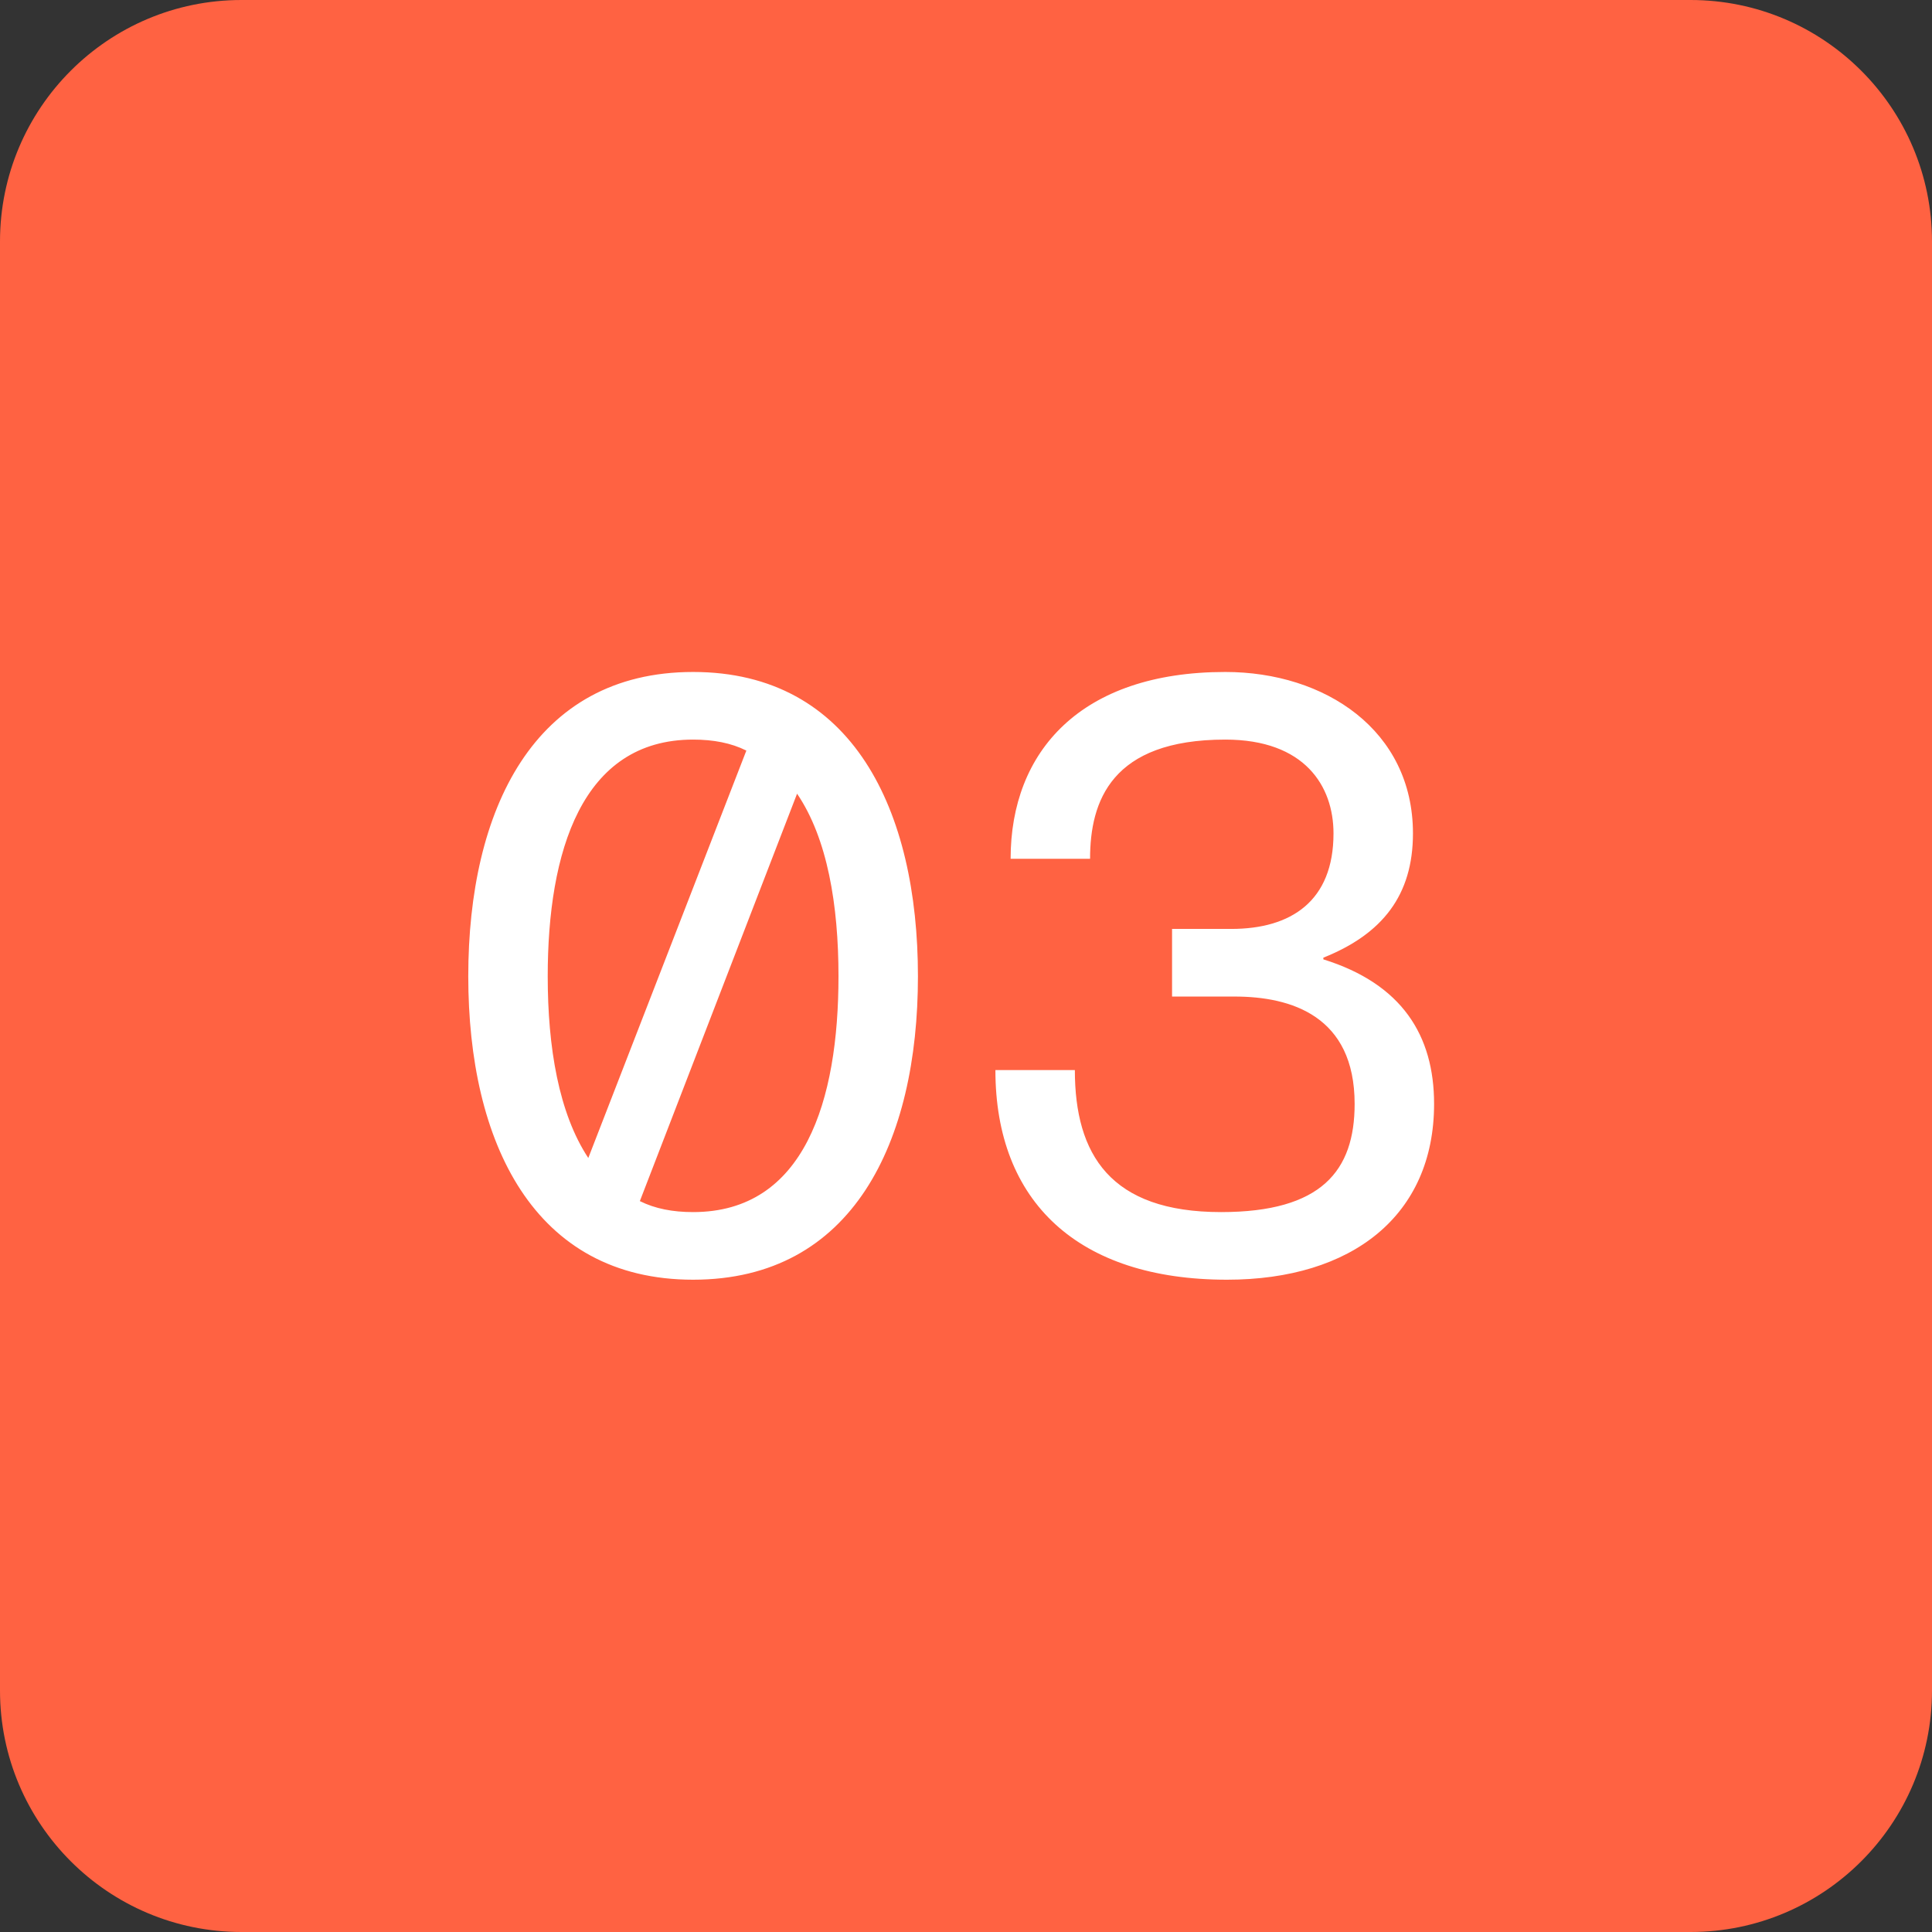 <svg width="32" height="32" viewBox="0 0 32 32" fill="none" xmlns="http://www.w3.org/2000/svg">
<rect x="0" y="0" width="32" height="32" fill="#333333" stroke="none"/>
<path d="M0 4C0 1.791 1.791 0 4 0H28C30.209 0 32 1.791 32 4V28C32 30.209 30.209 32 28 32H4C1.791 32 0 30.209 0 28V4Z" fill="#FF6242"/>
<path d="M11.48 21.196C8.834 21.196 7.756 18.914 7.756 16.17C7.756 13.426 8.834 11.13 11.48 11.13C14.126 11.13 15.204 13.426 15.204 16.17C15.204 18.914 14.126 21.196 11.48 21.196ZM9.072 16.17C9.072 17.346 9.254 18.438 9.744 19.18L12.362 12.432C12.11 12.306 11.816 12.25 11.48 12.25C9.632 12.25 9.072 14.112 9.072 16.17ZM11.48 20.076C13.328 20.076 13.888 18.228 13.888 16.17C13.888 14.994 13.706 13.888 13.202 13.146L10.598 19.894C10.85 20.02 11.144 20.076 11.48 20.076ZM18.055 14.224H16.739C16.739 12.446 17.901 11.13 20.295 11.13C21.947 11.13 23.403 12.096 23.403 13.804C23.403 14.826 22.899 15.47 21.919 15.862V15.89C23.221 16.296 23.753 17.15 23.753 18.284C23.753 20.132 22.395 21.196 20.323 21.196C17.859 21.196 16.487 19.908 16.487 17.724H17.803C17.803 19.124 18.391 20.076 20.225 20.076C21.891 20.076 22.437 19.39 22.437 18.284C22.437 16.828 21.387 16.506 20.449 16.506H19.413V15.386H20.393C21.387 15.386 22.087 14.924 22.087 13.804C22.087 13.02 21.611 12.25 20.295 12.25C18.405 12.25 18.055 13.272 18.055 14.224Z" fill="white"/>
</svg>
